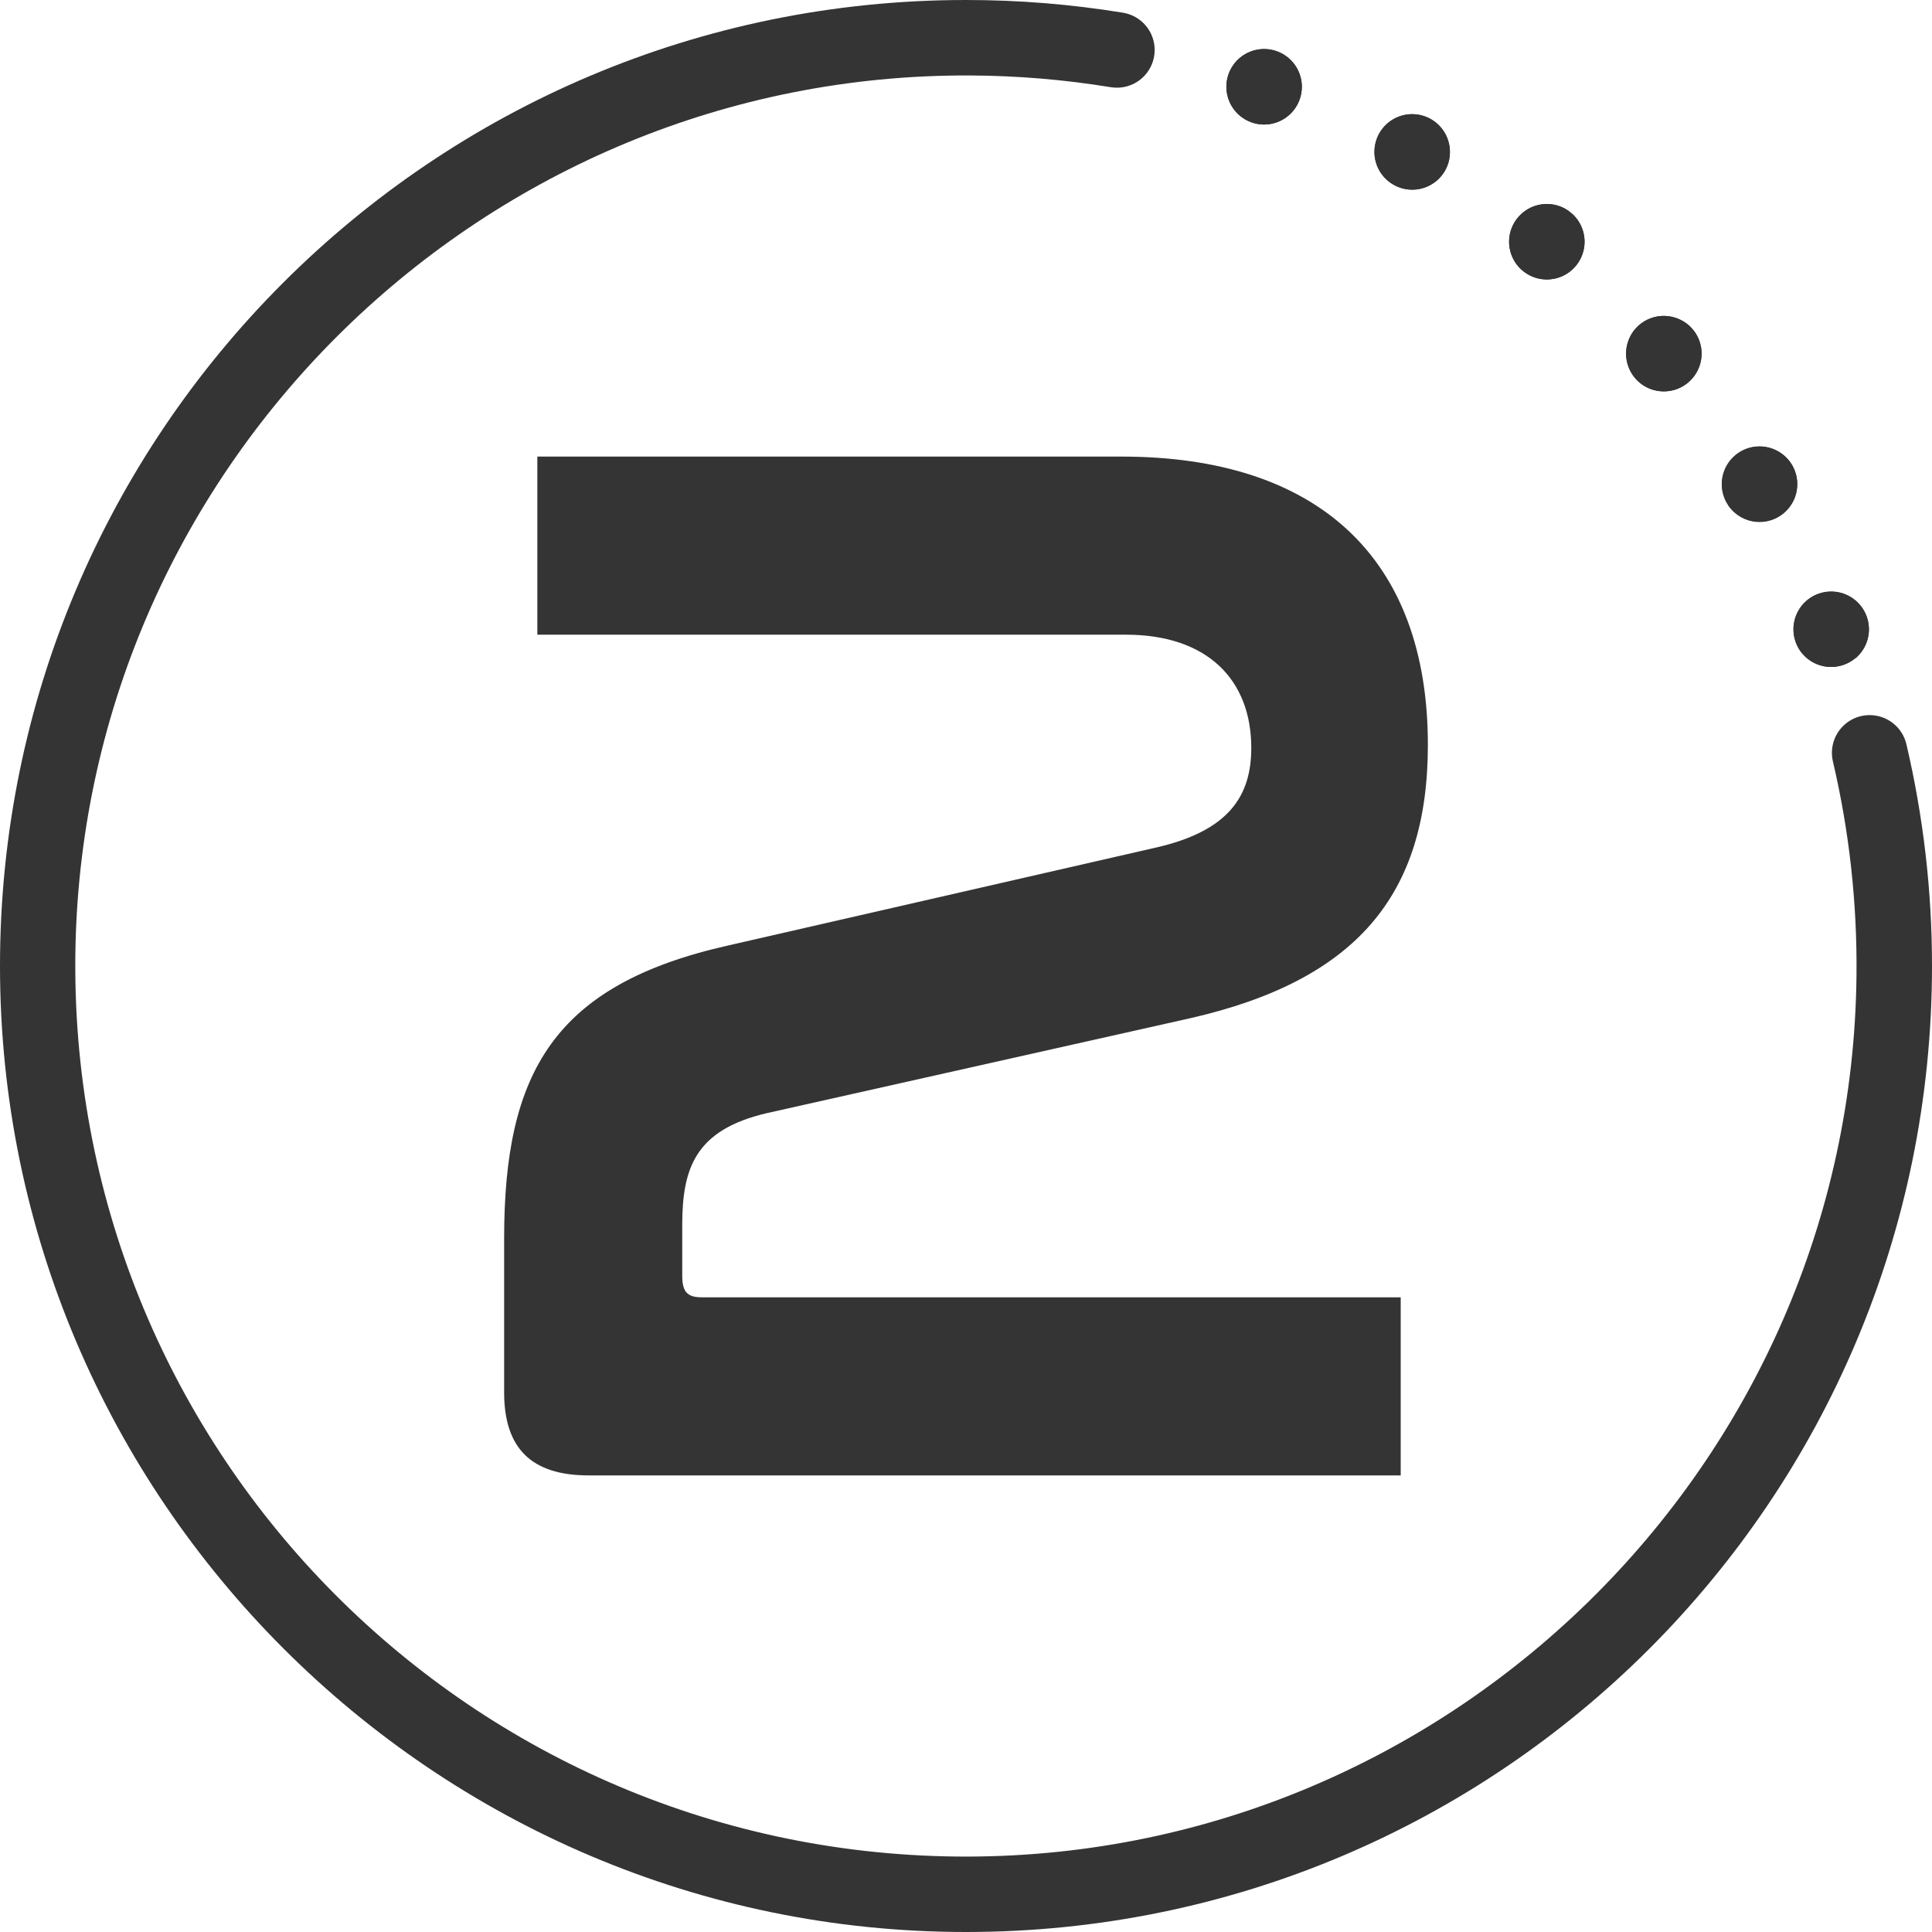 <?xml version="1.0" encoding="UTF-8"?> <svg xmlns="http://www.w3.org/2000/svg" width="512" height="512" viewBox="0 0 512 512" fill="none"><path d="M400.53 60.65C400.977 59.414 401.663 58.277 402.549 57.306C403.436 56.336 404.505 55.549 405.696 54.992C406.887 54.434 408.175 54.117 409.489 54.059C410.802 54 412.114 54.201 413.35 54.65C414.171 54.948 414.948 55.355 415.66 55.86L416.78 56.76C418.095 57.997 419.051 59.566 419.546 61.302C420.041 63.038 420.057 64.876 419.592 66.62C419.127 68.364 418.198 69.95 416.905 71.209C415.612 72.469 414.002 73.354 412.246 73.772C410.49 74.191 408.653 74.126 406.931 73.585C405.209 73.043 403.666 72.046 402.464 70.699C401.263 69.351 400.449 67.704 400.109 65.931C399.768 64.159 399.914 62.327 400.53 60.63V60.65ZM432.26 88.72C433.586 86.423 435.77 84.747 438.332 84.061C440.894 83.375 443.623 83.734 445.92 85.06C446.65 85.47 447.322 85.975 447.92 86.56C448.28 86.96 448.64 87.37 448.98 87.78C450.052 89.23 450.712 90.944 450.889 92.738C451.067 94.533 450.756 96.342 449.99 97.975C449.223 99.607 448.029 101.002 446.535 102.011C445.04 103.02 443.301 103.607 441.5 103.708C439.7 103.809 437.905 103.422 436.307 102.587C434.708 101.751 433.366 100.499 432.421 98.963C431.476 97.427 430.964 95.664 430.939 93.861C430.914 92.058 431.378 90.281 432.28 88.72H432.26ZM364.41 38.52C364.755 36.573 365.669 34.771 367.037 33.343C368.405 31.915 370.166 30.925 372.097 30.498C374.028 30.071 376.042 30.226 377.885 30.943C379.728 31.661 381.317 32.908 382.45 34.529C383.584 36.149 384.212 38.069 384.255 40.046C384.297 42.023 383.753 43.969 382.69 45.637C381.627 47.304 380.094 48.619 378.283 49.416C376.473 50.212 374.468 50.453 372.52 50.11C371.633 49.955 370.772 49.679 369.96 49.29L369.71 49.16C369.5 49.04 369.29 48.92 369.07 48.81C367.347 47.764 365.98 46.222 365.148 44.386C364.316 42.55 364.059 40.505 364.41 38.52ZM457.61 133.27C456.44 131.233 456.025 128.849 456.437 126.536C456.849 124.224 458.062 122.13 459.863 120.622C461.664 119.114 463.939 118.289 466.288 118.29C468.637 118.292 470.911 119.12 472.71 120.63C473.573 121.347 474.307 122.206 474.88 123.17C476.079 125.198 476.524 127.584 476.135 129.908C475.747 132.232 474.551 134.344 472.758 135.872C470.964 137.4 468.689 138.245 466.333 138.26C463.977 138.274 461.692 137.456 459.88 135.95C459.098 135.303 458.423 134.537 457.88 133.68V133.62L457.61 133.27ZM478.84 159.09C480.355 157.819 482.213 157.025 484.179 156.809C486.145 156.594 488.13 156.966 489.885 157.879C491.639 158.792 493.083 160.205 494.035 161.939C494.987 163.672 495.403 165.649 495.231 167.62C495.059 169.59 494.306 171.465 493.069 173.007C491.831 174.55 490.164 175.691 488.278 176.286C486.392 176.881 484.372 176.904 482.473 176.351C480.574 175.798 478.882 174.695 477.61 173.18C477.06 172.531 476.6 171.811 476.24 171.04C476.032 170.616 475.862 170.174 475.73 169.72C475.143 167.839 475.126 165.826 475.679 163.935C476.232 162.044 477.332 160.358 478.84 159.09ZM325 23C325 21.022 325.586 19.089 326.685 17.444C327.784 15.8 329.346 14.518 331.173 13.761C333 13.004 335.011 12.806 336.951 13.192C338.891 13.578 340.673 14.53 342.071 15.929C343.47 17.328 344.422 19.109 344.808 21.049C345.194 22.989 344.996 25 344.239 26.827C343.482 28.654 342.2 30.216 340.556 31.315C338.911 32.413 336.978 33 335 33C334.156 33.001 333.316 32.893 332.5 32.68C332.028 32.559 331.567 32.402 331.12 32.21C329.307 31.447 327.76 30.166 326.671 28.528C325.583 26.89 325.001 24.967 325 23Z" fill="#343434"></path><path d="M512 256C512 397.38 397.38 512 256 512C115 512 0 397 0 256C0 114.62 114.62 1.44051e-05 256 1.44051e-05C269.918 -0.005 283.814 1.119 297.55 3.36C299.905 3.729 302.05 4.928 303.6 6.739C305.149 8.551 306 10.856 306 13.24C306.001 14.697 305.683 16.136 305.069 17.457C304.456 18.778 303.561 19.949 302.447 20.888C301.334 21.827 300.029 22.512 298.623 22.894C297.218 23.276 295.746 23.346 294.31 23.1C281.974 21.086 269.499 20.05 257 20C128.57 19.46 22.65 122.66 20 251.06C17.36 382.8 122.64 490.59 253.43 492C383.43 493.38 490.7 388.36 491.99 258.4C492.187 239.33 490.086 220.307 485.73 201.74C485.395 200.275 485.394 198.753 485.728 197.288C486.062 195.823 486.722 194.451 487.659 193.276C488.596 192.101 489.785 191.152 491.139 190.5C492.494 189.848 493.977 189.51 495.48 189.51C497.723 189.51 499.902 190.264 501.665 191.652C503.428 193.039 504.673 194.979 505.2 197.16C509.727 216.446 512.009 236.19 512 256Z" fill="#343434"></path><path d="M345.002 22.999C345.002 25.651 343.948 28.195 342.073 30.07C340.197 31.945 337.654 32.999 335.002 32.999C334.158 33 333.318 32.892 332.502 32.679C332.03 32.558 331.569 32.401 331.122 32.209C329.455 31.507 328.009 30.366 326.939 28.908C325.869 27.45 325.215 25.729 325.045 23.928C324.876 22.127 325.199 20.314 325.978 18.682C326.758 17.05 327.965 15.66 329.473 14.66C330.98 13.66 332.73 13.087 334.537 13.003C336.343 12.919 338.139 13.326 339.733 14.182C341.326 15.038 342.658 16.31 343.586 17.862C344.513 19.415 345.003 21.19 345.002 22.999ZM384.112 41.999C383.885 43.293 383.405 44.531 382.699 45.639C381.993 46.748 381.076 47.707 380 48.461C378.923 49.215 377.709 49.75 376.426 50.035C375.142 50.319 373.816 50.347 372.522 50.119C371.635 49.964 370.773 49.688 369.962 49.299L369.712 49.169C369.502 49.049 369.292 48.929 369.072 48.819C367.51 47.88 366.235 46.531 365.383 44.92C364.532 43.309 364.138 41.495 364.242 39.676C364.347 37.856 364.946 36.1 365.977 34.597C367.007 33.094 368.428 31.9 370.087 31.146C371.746 30.392 373.579 30.105 375.389 30.317C377.199 30.529 378.917 31.232 380.357 32.349C381.796 33.467 382.903 34.956 383.558 36.657C384.213 38.357 384.39 40.205 384.072 41.999H384.112ZM419.322 67.489C418.646 69.347 417.435 70.963 415.842 72.133C414.248 73.304 412.344 73.975 410.369 74.064C408.394 74.152 406.437 73.652 404.745 72.629C403.054 71.605 401.704 70.103 400.866 68.312C400.028 66.522 399.739 64.523 400.037 62.568C400.334 60.614 401.205 58.791 402.538 57.331C403.871 55.871 405.607 54.839 407.526 54.365C409.445 53.891 411.462 53.997 413.322 54.669C414.142 54.967 414.919 55.374 415.632 55.879L416.752 56.779C418.181 58.116 419.187 59.844 419.644 61.748C420.101 63.652 419.989 65.648 419.322 67.489ZM449.582 98.719C448.593 100.432 447.118 101.813 445.344 102.688C443.57 103.562 441.577 103.891 439.616 103.633C437.655 103.375 435.815 102.541 434.328 101.237C432.841 99.933 431.774 98.217 431.262 96.307C430.75 94.397 430.816 92.377 431.452 90.504C432.088 88.631 433.265 86.989 434.834 85.785C436.403 84.581 438.294 83.87 440.268 83.74C442.241 83.611 444.209 84.07 445.922 85.059C446.651 85.469 447.324 85.973 447.922 86.559C448.316 86.933 448.678 87.341 449.002 87.779C450.152 89.348 450.82 91.219 450.923 93.162C451.026 95.106 450.56 97.037 449.582 98.719ZM474.002 134.719C473.16 135.736 472.126 136.576 470.958 137.191C469.791 137.807 468.513 138.185 467.198 138.304C465.884 138.423 464.559 138.28 463.299 137.885C462.04 137.489 460.872 136.848 459.862 135.999C459.08 135.352 458.405 134.586 457.862 133.729V133.669L457.642 133.319C456.472 131.282 456.056 128.898 456.468 126.585C456.88 124.273 458.093 122.179 459.895 120.671C461.696 119.163 463.97 118.338 466.32 118.339C468.669 118.34 470.942 119.169 472.742 120.679C473.604 121.396 474.338 122.255 474.912 123.219C475.966 124.995 476.445 127.054 476.282 129.113C476.119 131.172 475.322 133.131 474.002 134.719ZM491.702 174.409C490.696 175.253 489.533 175.891 488.281 176.287C487.028 176.682 485.71 176.827 484.402 176.712C483.093 176.598 481.82 176.227 480.655 175.621C479.49 175.015 478.456 174.185 477.612 173.179C477.062 172.529 476.601 171.81 476.242 171.039C476.034 170.614 475.863 170.173 475.732 169.719C475.205 167.991 475.156 166.152 475.591 164.399C476.025 162.646 476.926 161.043 478.199 159.76C479.471 158.478 481.067 157.564 482.817 157.116C484.567 156.668 486.406 156.703 488.138 157.216C489.87 157.729 491.43 158.701 492.654 160.03C493.878 161.359 494.718 162.995 495.087 164.763C495.455 166.532 495.338 168.367 494.747 170.074C494.157 171.781 493.114 173.296 491.732 174.459L491.702 174.409ZM297.202 120.999C349.202 120.999 378.402 147.799 378.402 197.399C378.402 237.399 359.202 259.799 315.602 269.799L203.202 294.999C184.402 299.399 180.802 309.399 180.802 324.599V338.199C180.802 342.599 182.402 343.799 186.002 343.799H371.202V390.999H156.002C140.802 390.999 133.602 383.799 133.602 368.999V328.199C133.602 284.199 146.802 260.999 192.802 250.599L306.402 224.599C325.602 220.199 331.602 210.999 331.602 198.199C331.602 180.199 320.002 168.199 298.402 168.199H142.402V120.999H297.202Z" fill="#343434"></path></svg> 